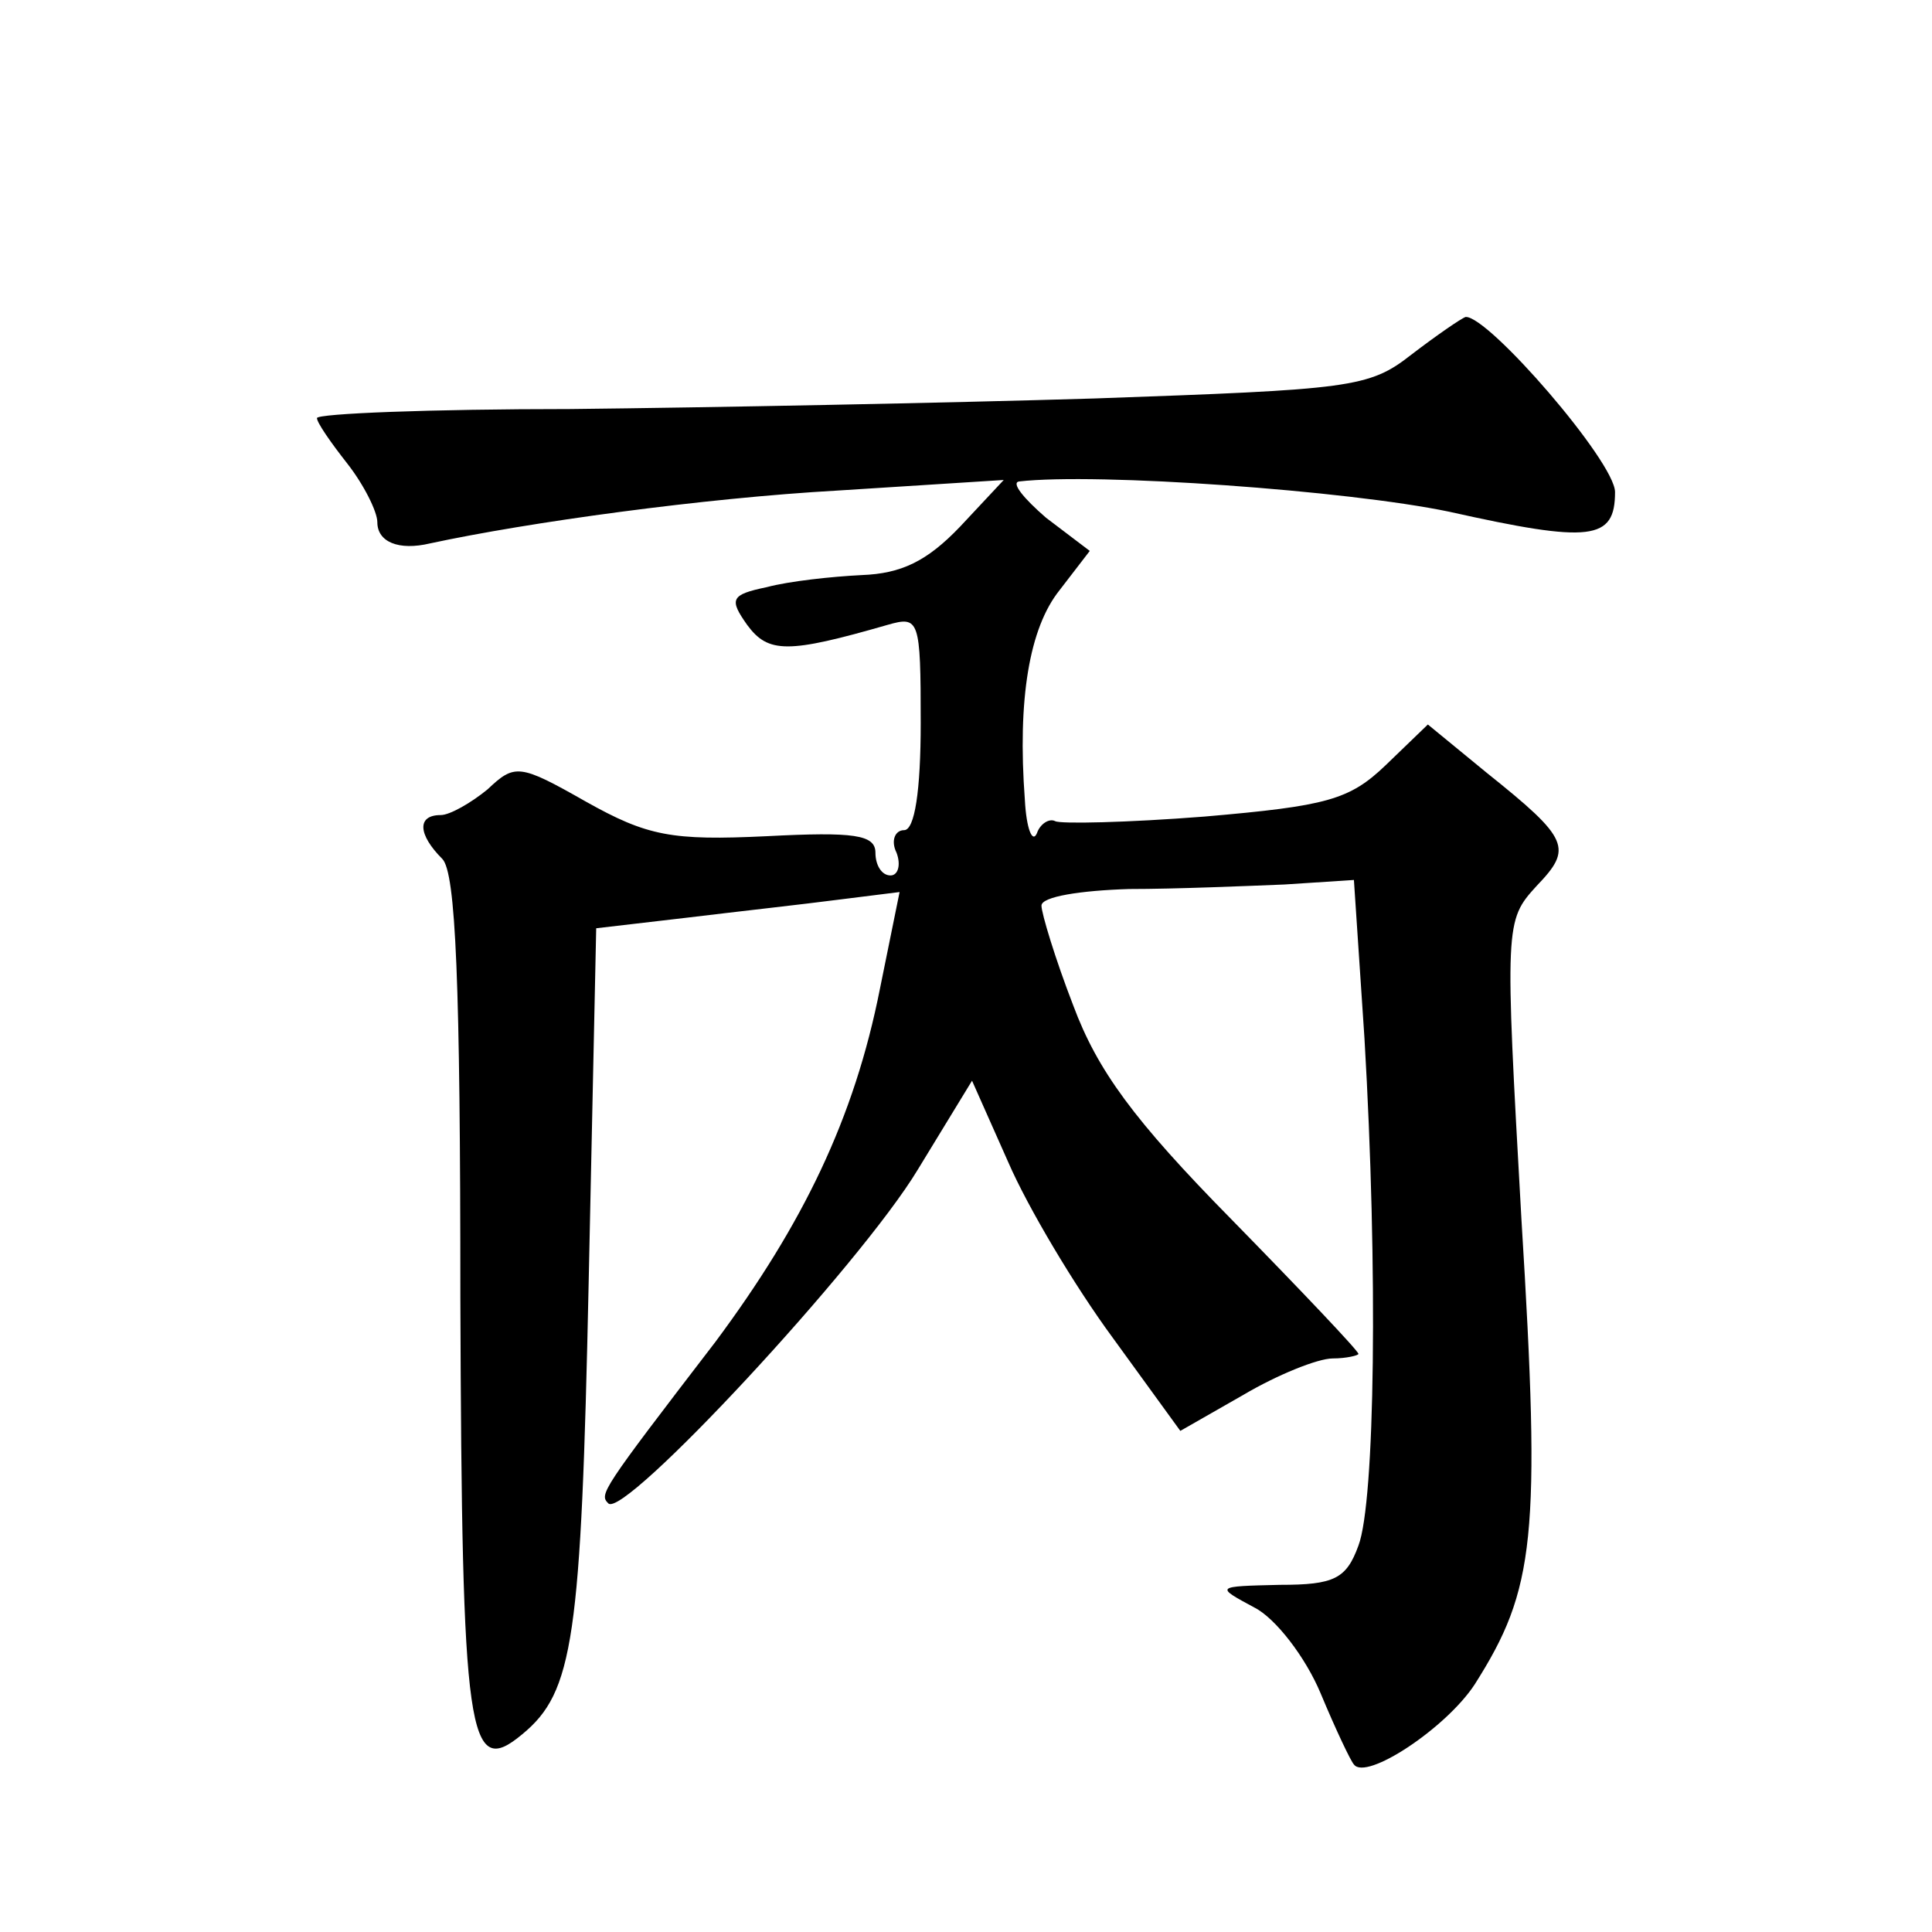 <?xml version="1.0" standalone="no"?>
<!DOCTYPE svg PUBLIC "-//W3C//DTD SVG 20010904//EN"
 "http://www.w3.org/TR/2001/REC-SVG-20010904/DTD/svg10.dtd">
<svg version="1.0" xmlns="http://www.w3.org/2000/svg"
 width="128pt" height="128pt" viewBox="0 0 128 128"
 preserveAspectRatio="xMidYMid meet">
<g transform="translate(0,128) scale(0.1,-0.1)"
fill="#0" stroke="none">
<path d="M935 1045 c-28 -22 -40 -23 -210 -29 -99 -3 -255 -6 -347 -7 -93 0 -168
-3 -168 -6 0 -3 9 -16 20 -30 11 -14 20 -32 20 -39 0 -13 14 -19 35 -14 65 14 181
30 270 35 l110 7 -29 -31 c-22 -23 -39 -31 -65 -32 -20 -1 -48 -4 -63 -8 -24 -5
-25 -8 -13 -25 14 -19 27 -19 93 0 21 6 22 4 22 -65 0 -45 -4 -71 -11 -71 -6 0
-9 -7 -5 -15 3 -8 1 -15 -4 -15 -6 0 -10 7 -10 15 0 12 -14 14 -72 11 -63 -3 -79
0 -120 23 -44 25 -47 25 -65 8 -11 -9 -25 -17 -31 -17 -16 0 -15 -13 1 -29 9 -9
12 -82 12 -291 1 -292 5 -319 41 -289 34 28 39 63 44 299 l5 235 60 7 c33 4 78
9 101 12 l40 5 -13 -64 c-17 -86 -51 -156 -109 -234 -76 -99 -77 -101 -71 -107
10 -11 167 158 205 221 l36 59 24 -54 c13 -30 44 -82 69 -116 l45 -62 42 24 c22
13 49 24 59 24 9 0 17 2 17 3 0 2 -38 42 -84 89 -65 66 -89 99 -105 142 -12 31
-21 61 -21 66 0 6 26 10 58 11 31 0 78 2 103 3 l46 3 7 -105 c9 -153 7 -307 -4
-336 -8 -22 -16 -26 -52 -26 -43 -1 -43 -1 -17 -15 14 -7 34 -33 44 -57 10 -24
20 -45 22 -47 8 -11 61 24 80 53 40 63 44 97 31 308 -11 196 -11 198 10 221 24
25 22 31 -33 75 l-39 32 -28 -27 c-24 -23 -39 -27 -120 -34 -51 -4 -96 -5 -99 -3
-4 2 -10 -2 -12 -8 -3 -7 -7 3 -8 22 -5 67 3 114 23 139 l20 26 -29 22 c-15 13
-23 23 -18 24 52 6 218 -6 285 -20 94 -21 110 -19 110 13 0 20 -84 117 -99 116
-3 -1 -19 -12 -36 -25z"/>
</g>
</svg>
